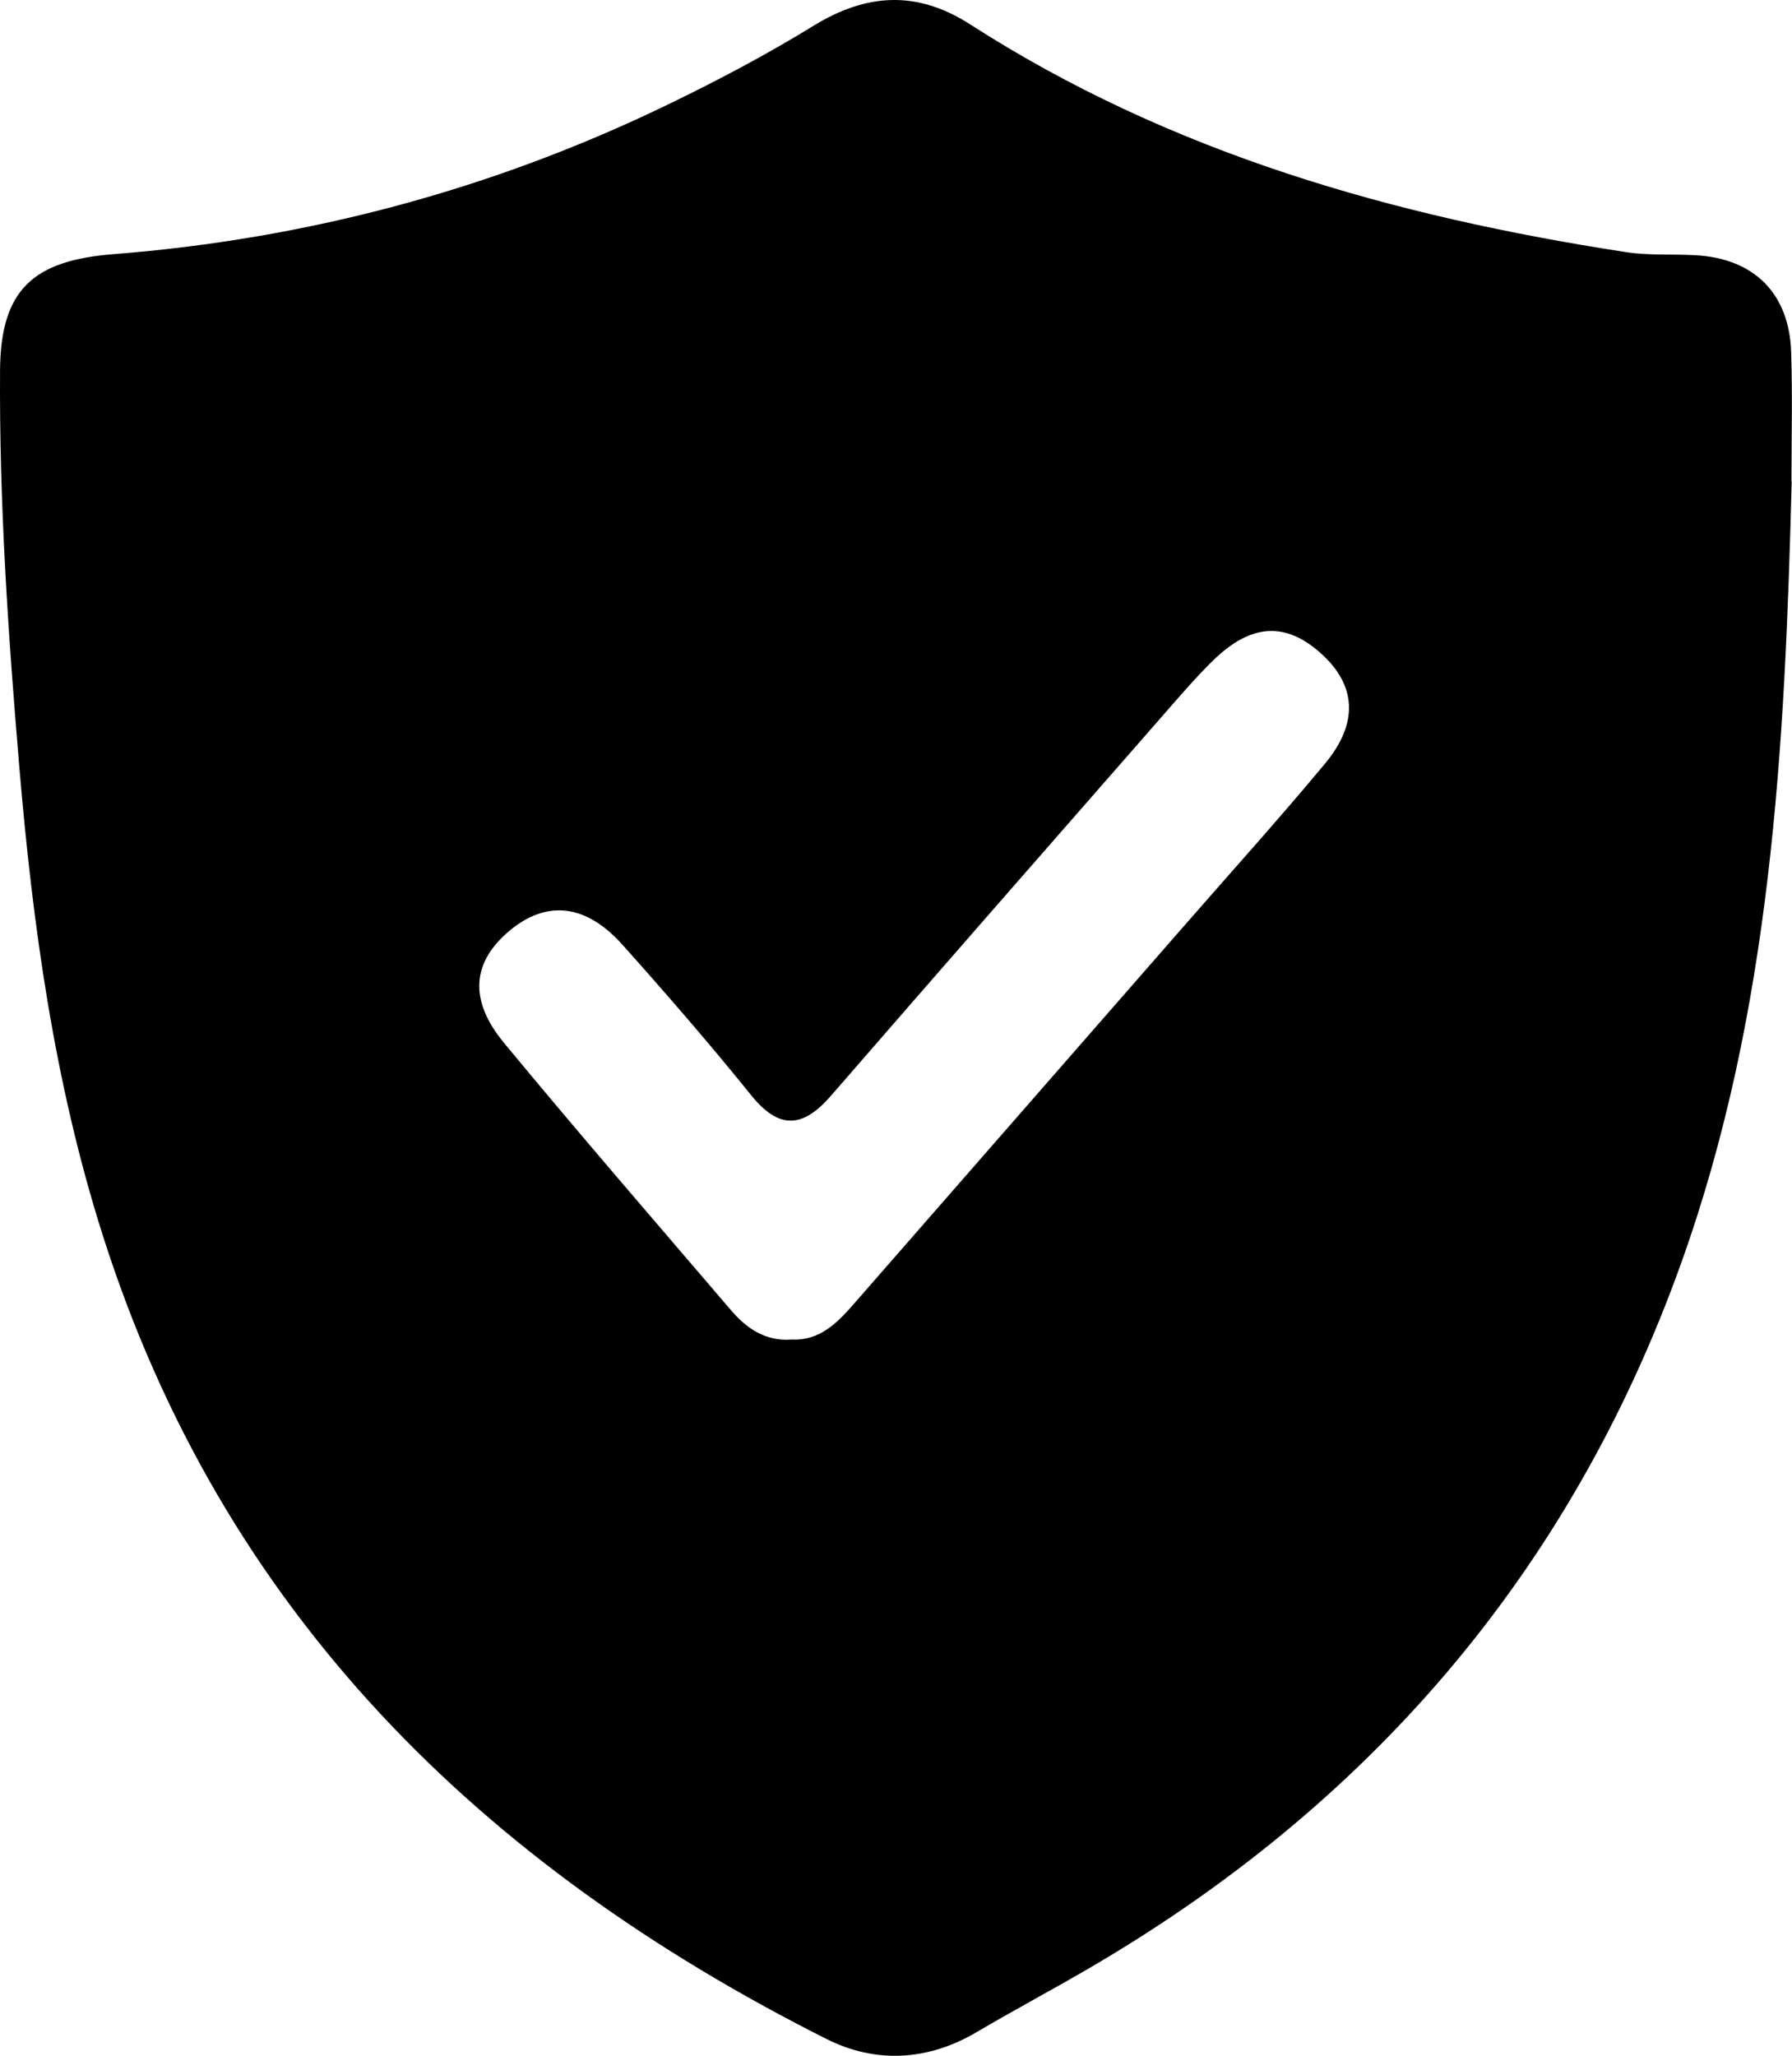 <svg width="34" height="39" viewBox="0 0 34 39" fill="none" xmlns="http://www.w3.org/2000/svg">
<g clip-path="url(#clip0_5605_3724)">
<path d="M33.994 9.136C33.865 14.165 33.612 19.187 31.892 23.977C29.782 29.858 25.937 34.29 20.571 37.394C19.896 37.785 19.207 38.153 18.535 38.549C17.6 39.102 16.61 39.151 15.673 38.678C9.139 35.389 4.222 30.601 1.943 23.414C1.028 20.529 0.62 17.552 0.366 14.545C0.155 12.04 -0.016 9.536 0.001 7.02C0.012 5.49 0.637 4.941 2.151 4.822C5.844 4.533 9.379 3.586 12.72 1.96C13.645 1.511 14.559 1.028 15.435 0.489C16.444 -0.13 17.398 -0.186 18.408 0.463C22.21 2.908 26.442 4.105 30.849 4.783C31.277 4.849 31.718 4.818 32.153 4.841C33.272 4.896 33.949 5.56 33.984 6.682C34.011 7.499 33.99 8.317 33.99 9.134L33.994 9.136ZM15.014 25.413C15.546 25.44 15.877 25.106 16.191 24.747C18.273 22.366 20.352 19.984 22.433 17.603C23.338 16.565 24.262 15.543 25.142 14.484C25.78 13.716 25.731 13.004 25.076 12.408C24.401 11.792 23.744 11.821 23.018 12.528C22.661 12.878 22.337 13.261 22.006 13.639C19.924 16.019 17.839 18.398 15.768 20.786C15.241 21.394 14.788 21.443 14.253 20.779C13.467 19.805 12.645 18.857 11.811 17.924C11.115 17.146 10.374 17.073 9.676 17.65C8.96 18.245 8.883 18.962 9.562 19.784C10.978 21.498 12.432 23.176 13.878 24.866C14.172 25.209 14.533 25.449 15.016 25.413H15.014Z" fill="black"/>
</g>
<defs>
<clipPath id="clip0_5605_3724">
<rect width="34" height="39" fill="white"/>
</clipPath>
</defs>
</svg>
